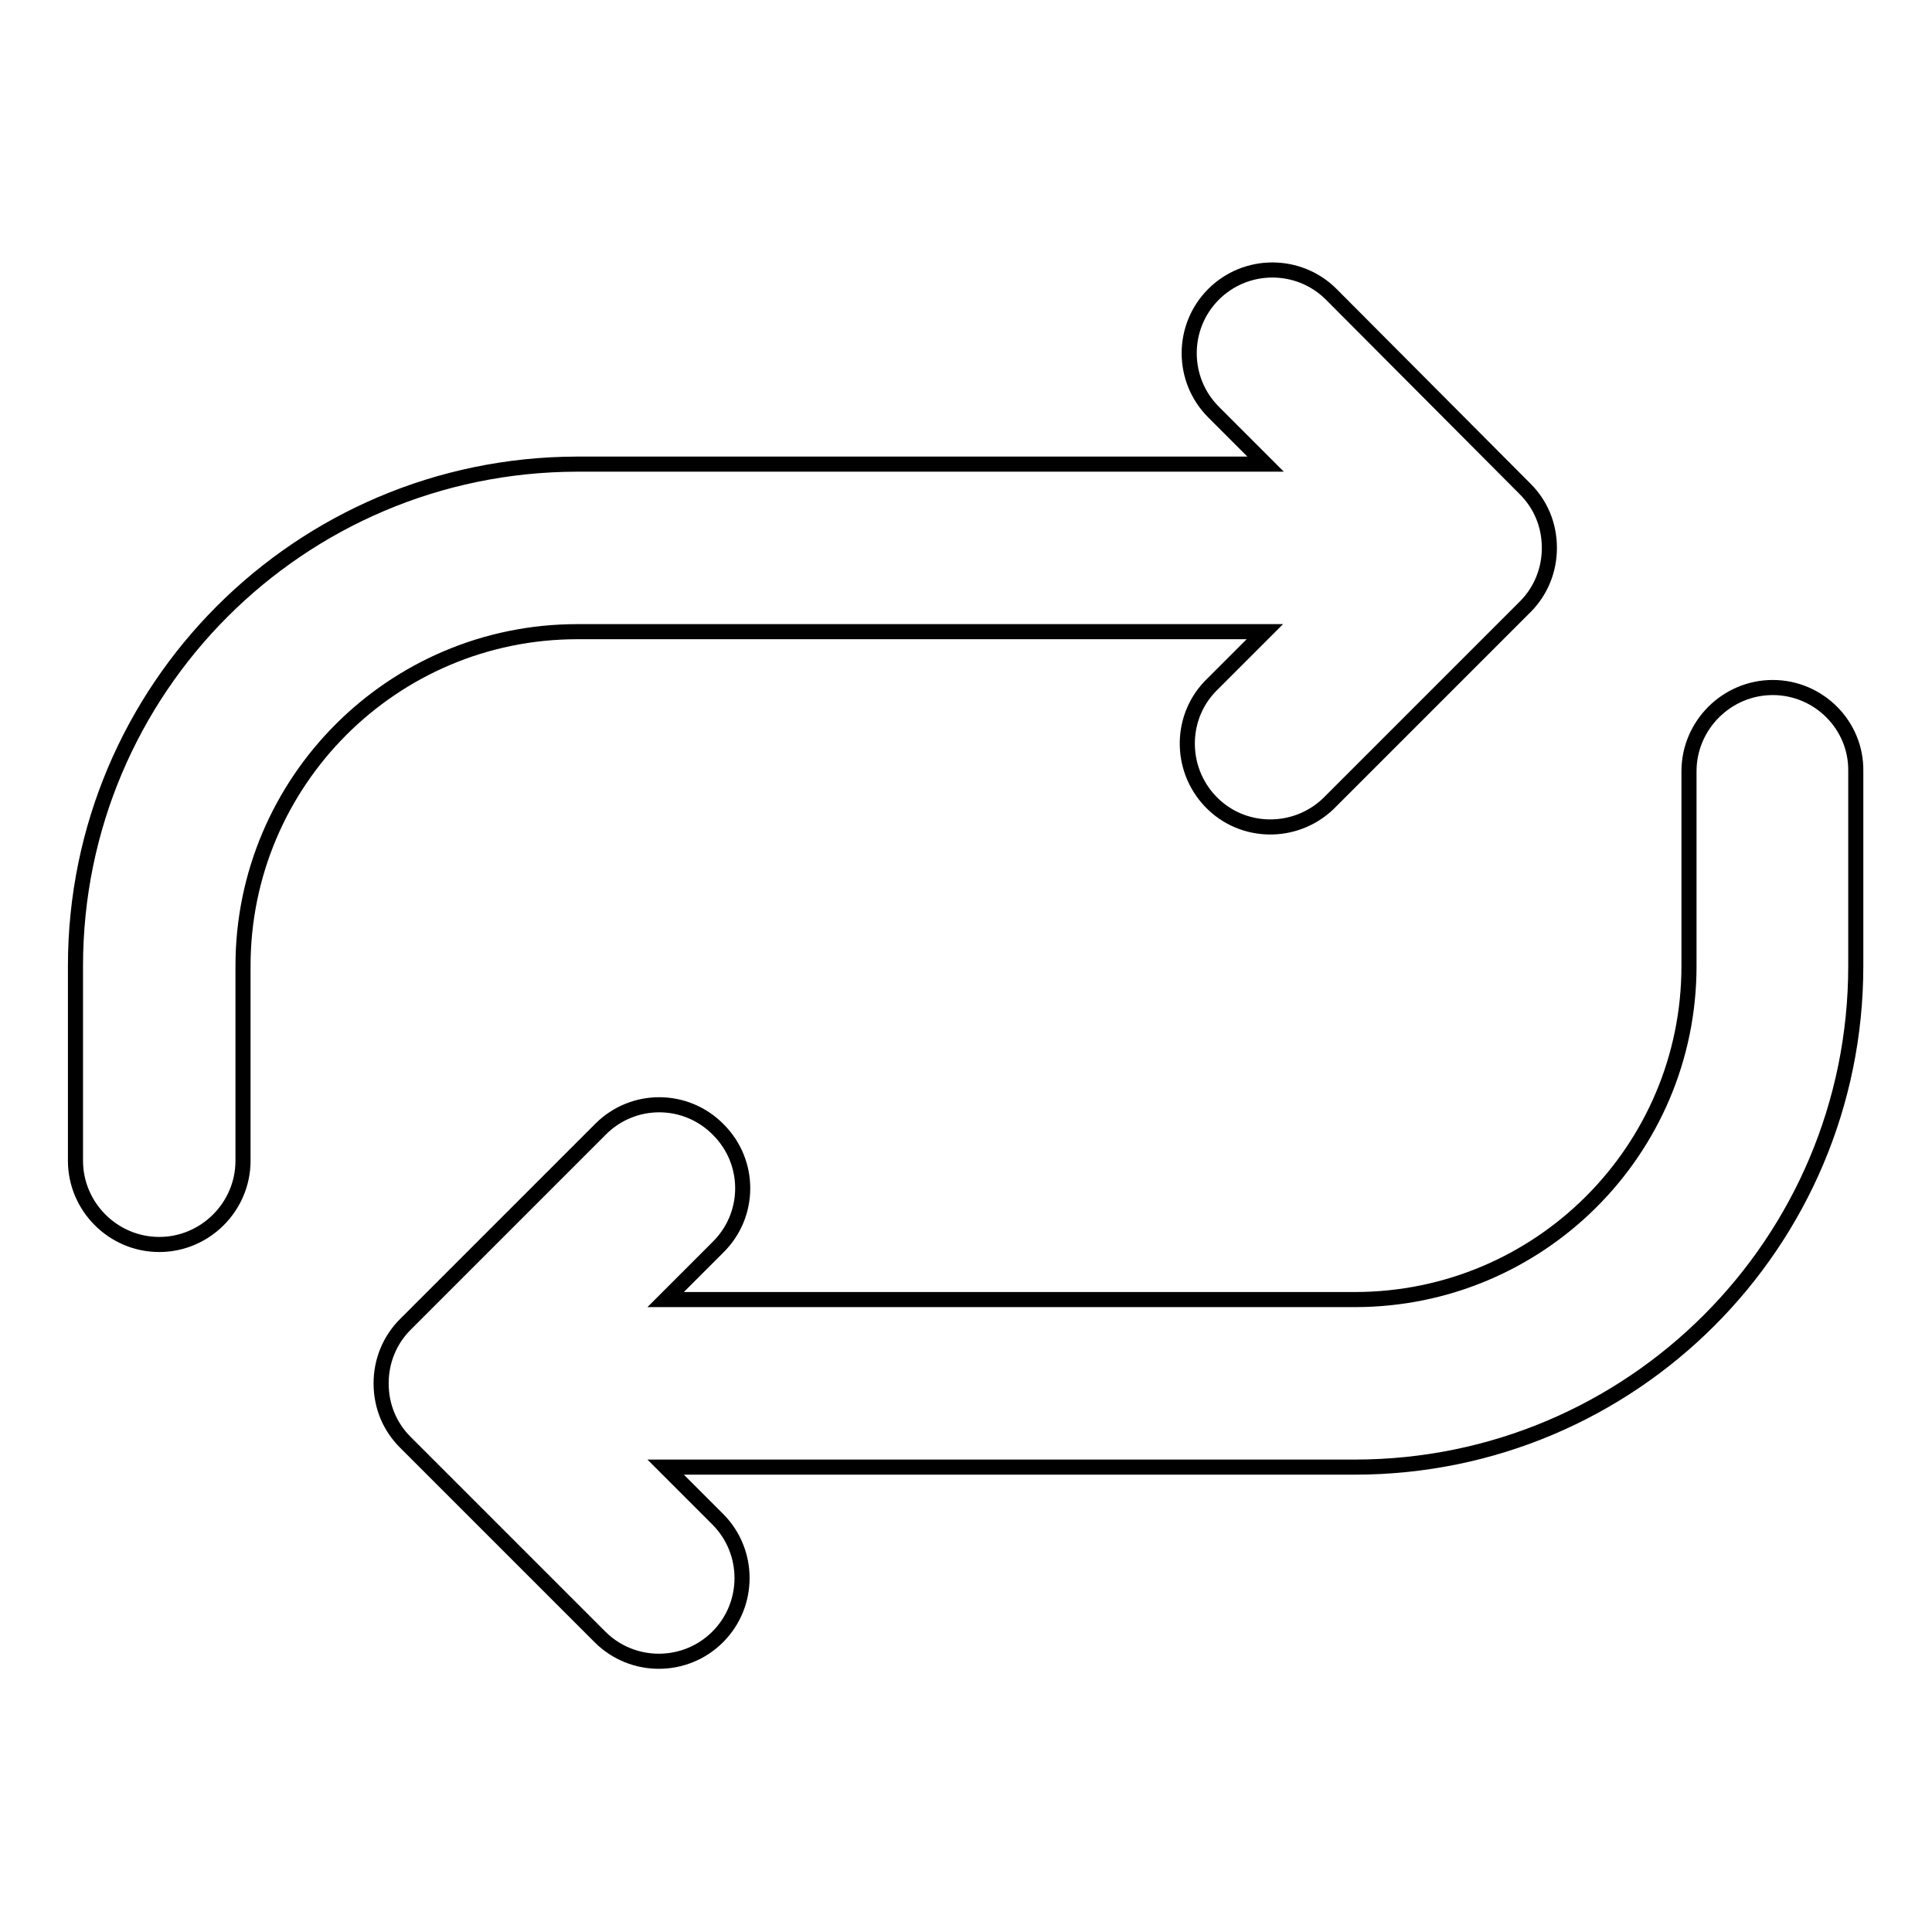<?xml version="1.0" encoding="utf-8"?>
<!-- Svg Vector Icons : http://www.onlinewebfonts.com/icon -->
<!DOCTYPE svg PUBLIC "-//W3C//DTD SVG 1.1//EN" "http://www.w3.org/Graphics/SVG/1.1/DTD/svg11.dtd">
<svg version="1.1" xmlns="http://www.w3.org/2000/svg" xmlns:xlink="http://www.w3.org/1999/xlink" x="0px" y="0px" viewBox="0 0 256 256" enable-background="new 0 0 256 256" xml:space="preserve">
<g> <path stroke-width="2" fill-opacity="0" stroke="#000000"  d="M234.9,91.1c-6.1,0-11.1,5-11.1,11.1V128c0,24.4-19.8,44.2-44.3,44.2h-73.8v0h-11v0h-6.5l6.9-6.9 c4.4-4.3,4.4-11.3,0.1-15.6c-4.3-4.4-11.3-4.4-15.6-0.1c0,0-0.1,0.1-0.1,0.1l-25.8,25.8c-2.1,2.1-3.2,4.9-3.2,7.8 c0,3.1,1.2,5.8,3.2,7.8l25.8,25.8c4.3,4.3,11.3,4.3,15.6,0c4.3-4.3,4.3-11.3,0-15.6l-6.9-6.9h21.2v0h70.1 c36.7,0,66.4-29.7,66.4-66.4v-25.8C246,96.1,241,91.1,234.9,91.1z M150.1,83.7L150.1,83.7l11,0v0h6.5l-6.9,6.9 c-4.4,4.2-4.5,11.2-0.3,15.6c4.2,4.4,11.2,4.5,15.6,0.3c0.1-0.1,0.2-0.2,0.3-0.3l25.8-25.8c2.1-2.1,3.2-4.9,3.2-7.8 c0-3.1-1.2-5.8-3.2-7.8L176.4,39c-4.3-4.3-11.3-4.3-15.6,0c-4.3,4.3-4.3,11.3,0,15.6l6.9,6.9h-21.2v0H76.4 C39.7,61.6,10,91.3,10,128v25.8c0,6.1,5,11.1,11.1,11.1s11.1-5,11.1-11.1V128c0-24.4,19.8-44.3,44.3-44.3H150.1z"/></g>
</svg>